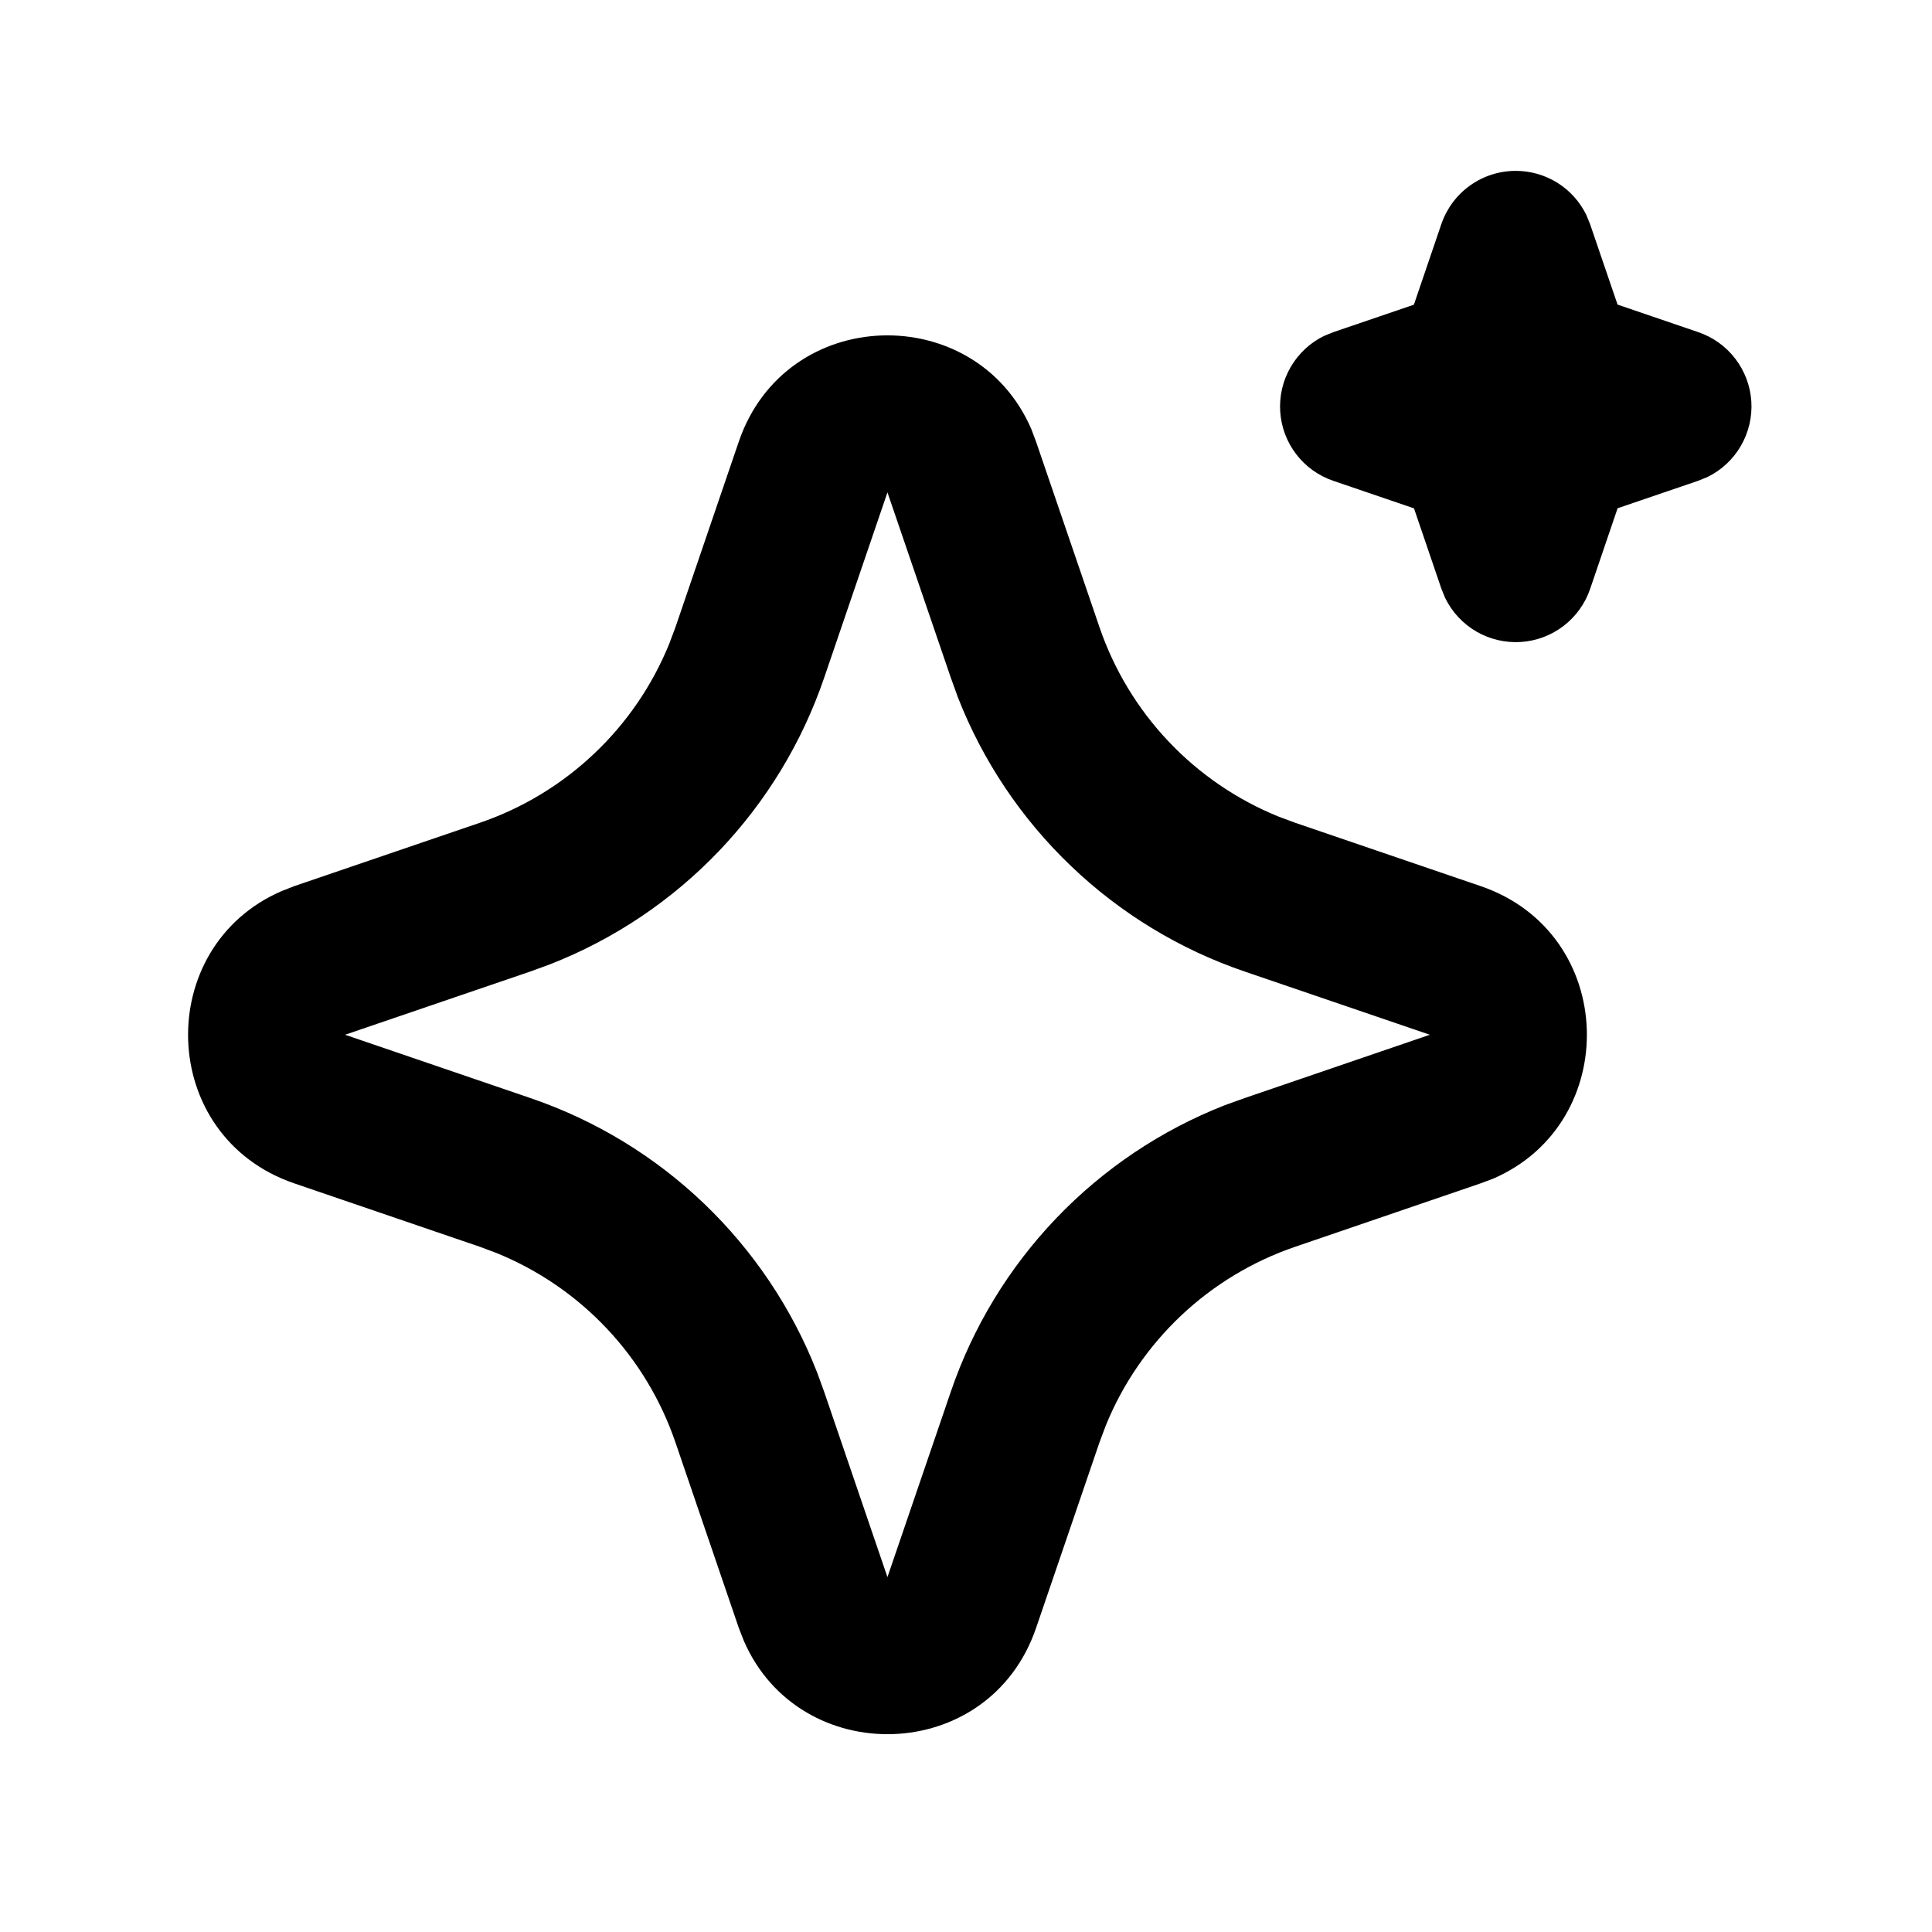 <svg xmlns="http://www.w3.org/2000/svg" width="41" height="41" viewBox="0 0 41 41" fill="none"><path d="M15.678 9.373C16.675 6.456 20.705 6.368 21.887 9.108L21.987 9.374L23.332 13.308C23.64 14.21 24.138 15.035 24.792 15.728C25.447 16.422 26.242 16.966 27.125 17.326L27.487 17.461L31.42 18.804C34.337 19.801 34.425 23.831 31.687 25.013L31.42 25.113L27.487 26.458C26.584 26.766 25.759 27.264 25.065 27.918C24.372 28.573 23.826 29.368 23.467 30.251L23.332 30.611L21.988 34.546C20.992 37.463 16.962 37.551 15.782 34.813L15.678 34.546L14.335 30.613C14.027 29.71 13.529 28.884 12.875 28.191C12.22 27.497 11.425 26.953 10.542 26.593L10.182 26.458L6.248 25.114C3.33 24.118 3.242 20.088 5.982 18.908L6.248 18.804L10.182 17.461C11.084 17.153 11.909 16.655 12.602 16C13.296 15.346 13.84 14.55 14.2 13.668L14.335 13.308L15.678 9.373ZM18.833 10.449L17.49 14.383C17.021 15.758 16.257 17.015 15.253 18.065C14.248 19.116 13.027 19.934 11.673 20.464L11.257 20.616L7.323 21.959L11.257 23.303C12.632 23.772 13.889 24.535 14.939 25.54C15.989 26.545 16.808 27.766 17.338 29.119L17.49 29.536L18.833 33.469L20.177 29.536C20.646 28.16 21.41 26.904 22.414 25.854C23.419 24.803 24.64 23.984 25.993 23.454L26.41 23.304L30.343 21.959L26.41 20.616C25.035 20.147 23.778 19.383 22.728 18.378C21.677 17.374 20.858 16.153 20.328 14.799L20.178 14.383L18.833 10.449ZM32.167 3.626C32.478 3.626 32.784 3.713 33.049 3.878C33.313 4.043 33.526 4.279 33.663 4.559L33.743 4.754L34.327 6.464L36.038 7.048C36.351 7.154 36.625 7.35 36.825 7.612C37.026 7.874 37.145 8.19 37.166 8.519C37.187 8.849 37.109 9.177 36.944 9.462C36.778 9.748 36.532 9.978 36.235 10.123L36.038 10.203L34.328 10.786L33.745 12.498C33.639 12.81 33.442 13.084 33.18 13.284C32.918 13.485 32.602 13.603 32.273 13.624C31.944 13.645 31.615 13.567 31.33 13.402C31.045 13.236 30.815 12.989 30.67 12.693L30.59 12.498L30.007 10.788L28.295 10.204C27.983 10.098 27.709 9.902 27.508 9.64C27.307 9.378 27.189 9.062 27.168 8.733C27.147 8.403 27.224 8.075 27.39 7.79C27.555 7.504 27.802 7.274 28.098 7.129L28.295 7.049L30.005 6.466L30.588 4.754C30.701 4.425 30.913 4.139 31.196 3.937C31.48 3.734 31.819 3.626 32.167 3.626Z" fill="black"></path></svg>